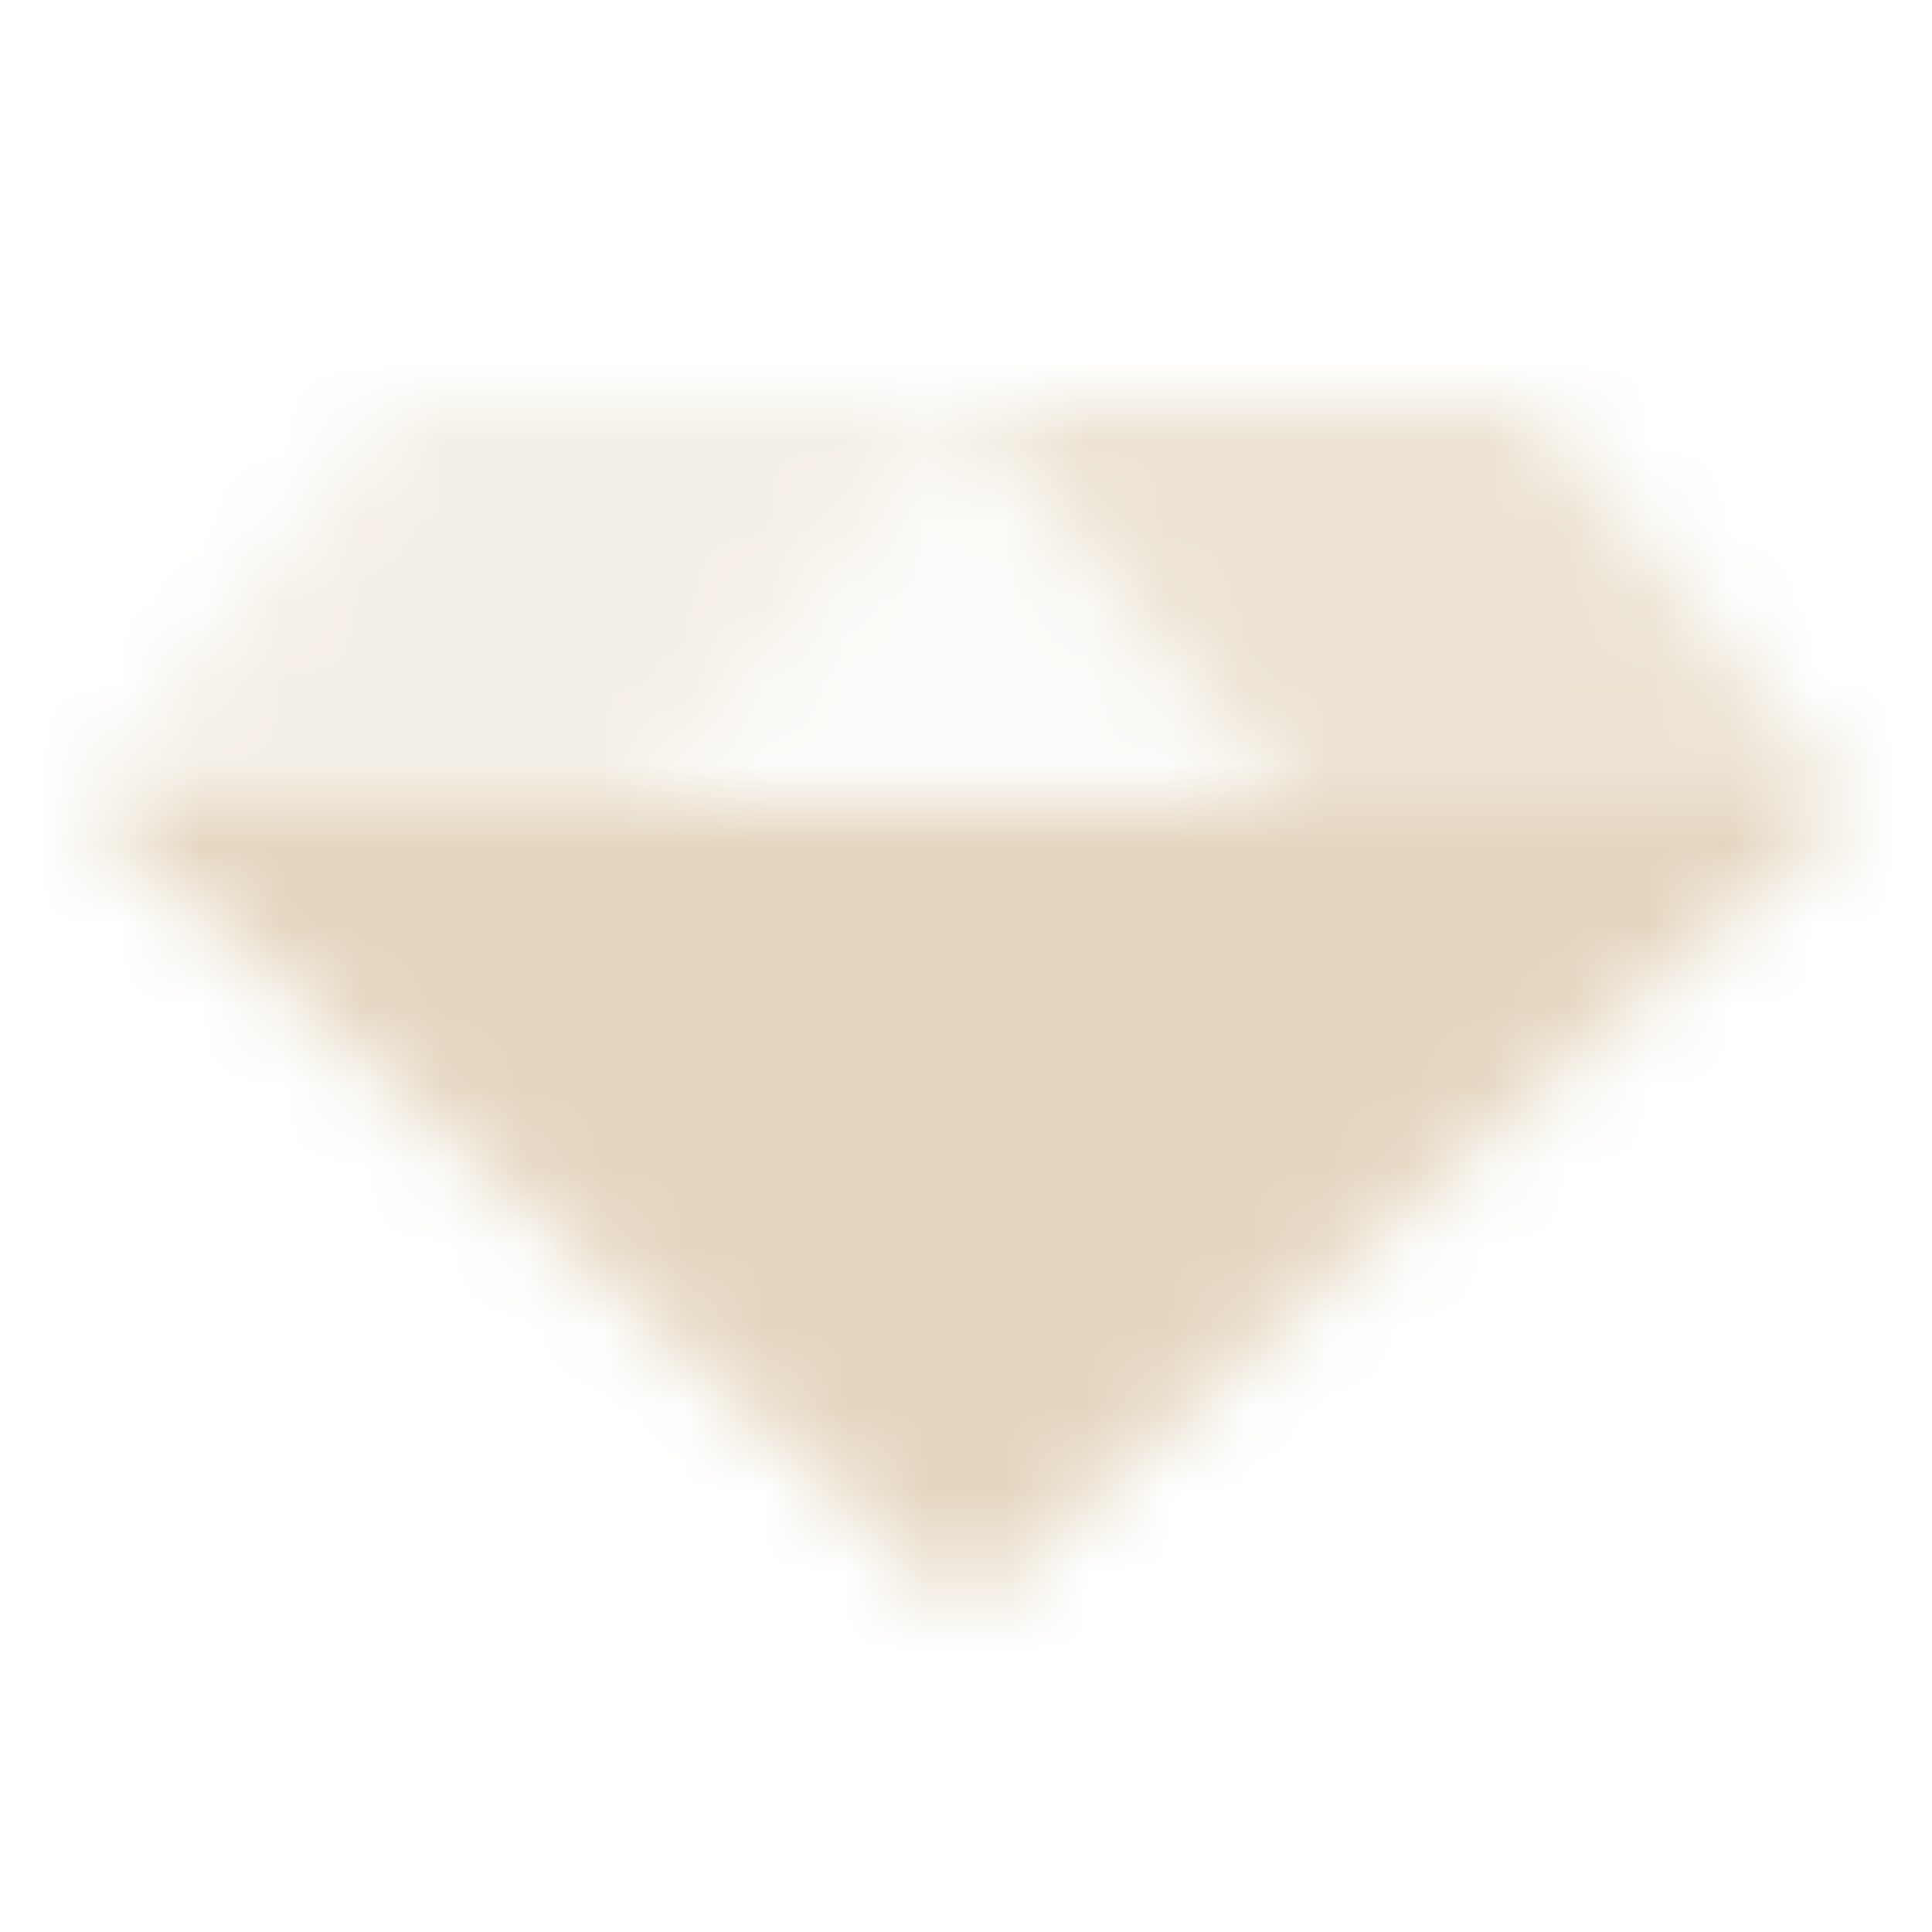 <svg width="24" height="24" viewBox="0 0 24 24" fill="none" xmlns="http://www.w3.org/2000/svg">
<mask id="mask0_37_98" style="mask-type:alpha" maskUnits="userSpaceOnUse" x="1" y="5" width="22" height="15">
<path d="M1 10H23L12 20L1 10Z" fill="black"/>
<path opacity="0.4" d="M1 10L5 5H12L8 10H1Z" fill="black"/>
<path opacity="0.7" d="M16 10L12 5H19L23 10H16Z" fill="black"/>
<path opacity="0.1" d="M8 10L12 5L16 10H8Z" fill="black"/>
</mask>
<g mask="url(#mask0_37_98)">
<path d="M0 0H24V24H0V0Z" fill="#E4D7C1"/>
</g>
</svg>
